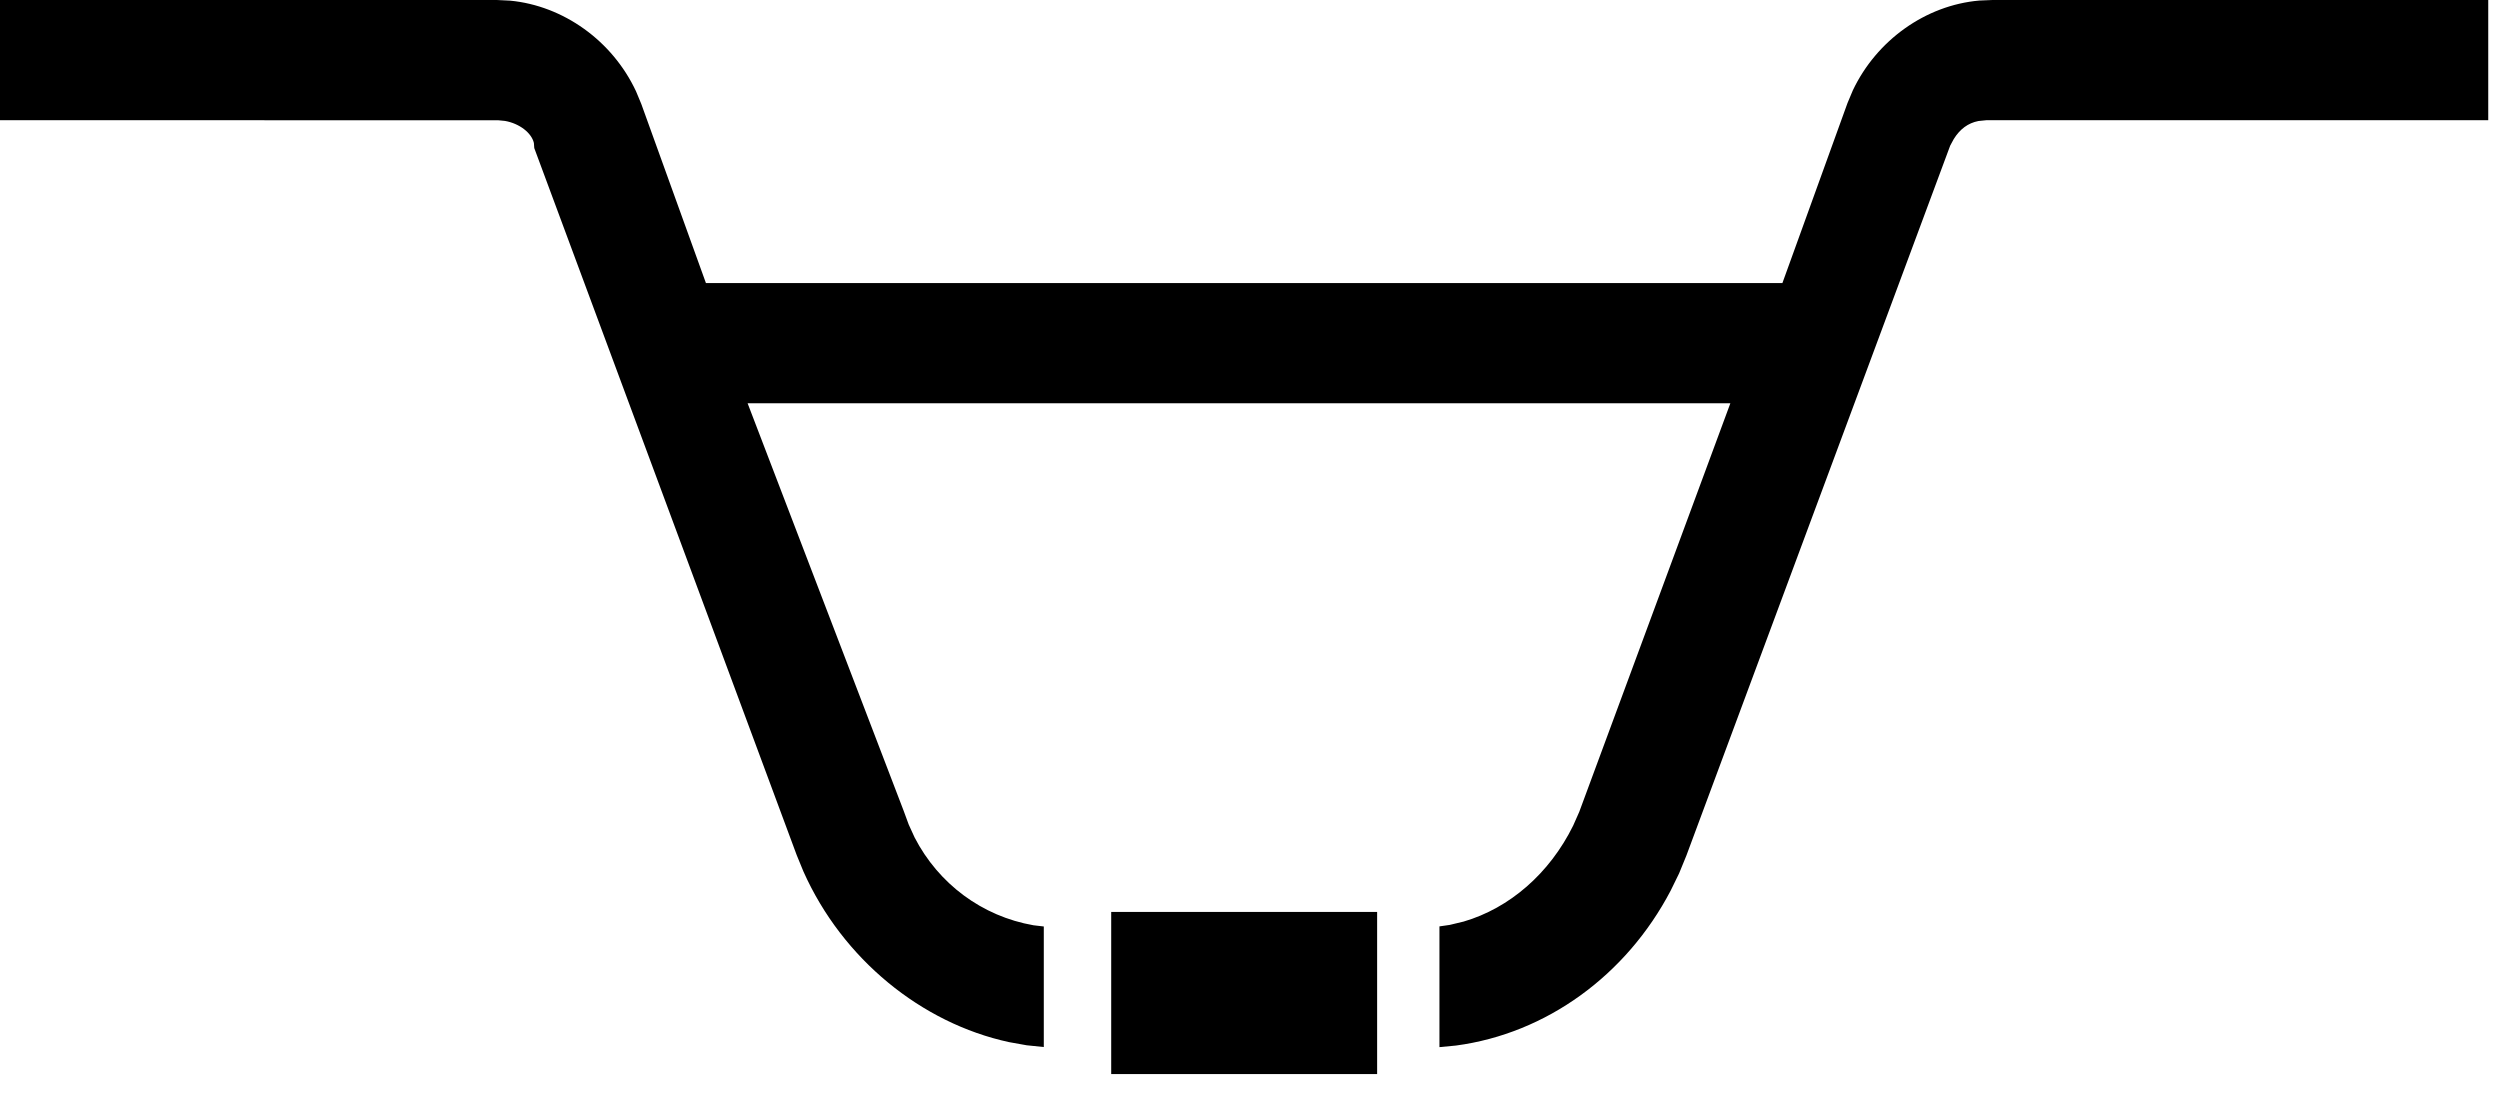 <?xml version="1.0" encoding="UTF-8"?>
<svg width="27px" height="12px" viewBox="0 0 27 12" version="1.1" xmlns="http://www.w3.org/2000/svg" xmlns:xlink="http://www.w3.org/1999/xlink">
    <title>Handle Bar</title>
    <g id="final" stroke="none" stroke-width="1" fill="none" fill-rule="evenodd">
        <path d="M14.873,9.849 L12.001,9.849 L12.001,11.6 L14.873,11.6 L14.873,9.849 Z M21.519,0 L21.376,0.006 C20.795,0.057 20.267,0.436 20.011,0.975 L19.953,1.113 L19.25,3.057 L7.624,3.057 L6.926,1.123 L6.869,0.986 C6.613,0.439 6.084,0.062 5.509,0.007 L5.365,0 L0,0 L0,1.298 L5.382,1.299 L5.454,1.306 C5.612,1.334 5.741,1.436 5.766,1.544 L5.77,1.599 L8.604,9.234 L8.677,9.412 C9.099,10.358 9.953,11.051 10.898,11.255 L11.088,11.289 L11.273,11.308 L11.273,10.006 L11.162,9.993 C10.606,9.896 10.136,9.545 9.878,9.045 L9.814,8.905 L9.76,8.758 L8.074,4.355 L18.688,4.355 L17.056,8.768 L16.99,8.917 C16.735,9.434 16.303,9.808 15.807,9.953 L15.657,9.989 L15.546,10.005 L15.546,11.309 L15.724,11.292 C16.701,11.162 17.565,10.532 18.043,9.619 L18.134,9.433 L18.213,9.24 L21.062,1.573 L21.101,1.501 C21.167,1.395 21.254,1.329 21.367,1.307 L21.456,1.298 L26.873,1.298 L26.873,0 L21.519,0 Z" id="Handle-Bar" fill="#000000" fill-rule="nonzero"></path>
    </g>
</svg>